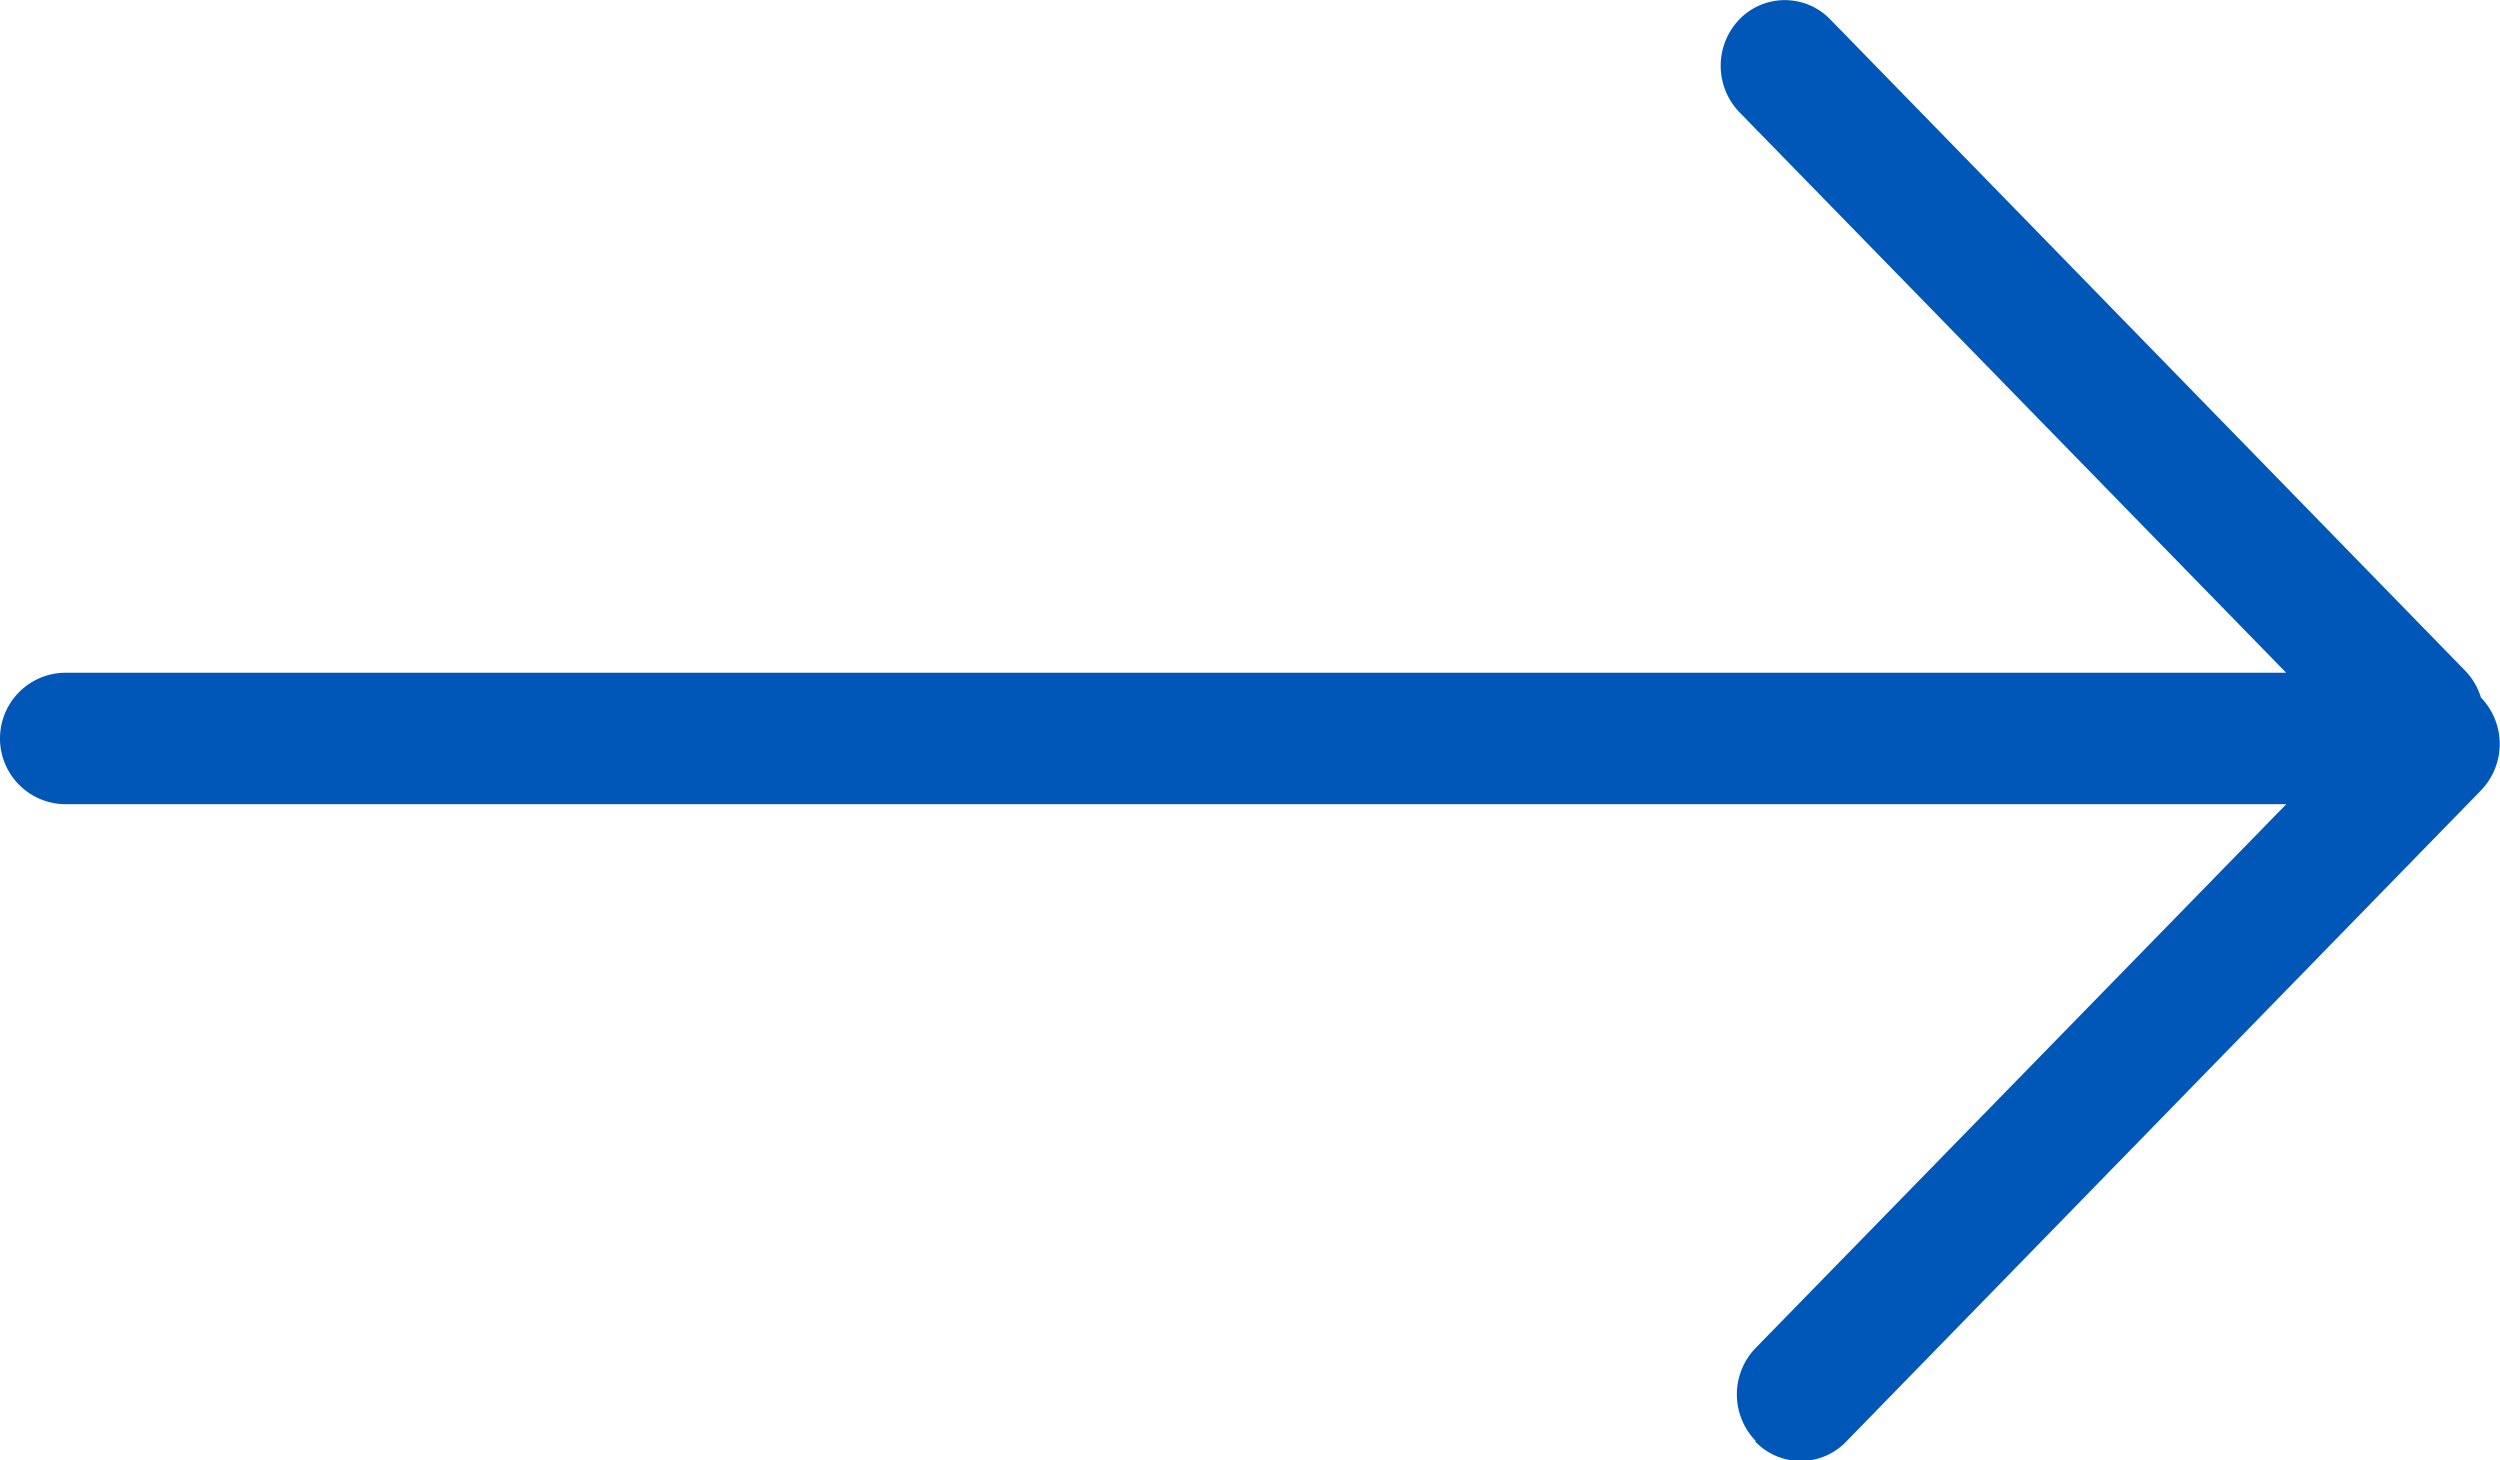 <svg xmlns="http://www.w3.org/2000/svg" width="20.729" height="12.107" viewBox="0 0 20.729 12.107">
  <path id="Union_24" data-name="Union 24" d="M14.557,11.947a.554.554,0,0,1,0-.77l4.4-4.509H.545a.545.545,0,1,1,0-1.09H18.956L14.423.931a.555.555,0,0,1,0-.771.524.524,0,0,1,.752,0l5.264,5.4a.547.547,0,0,1,.132.224l0,0a.554.554,0,0,1,0,.77l-5.264,5.4a.522.522,0,0,1-.752,0Z" fill="#0057b8"/>
</svg>
